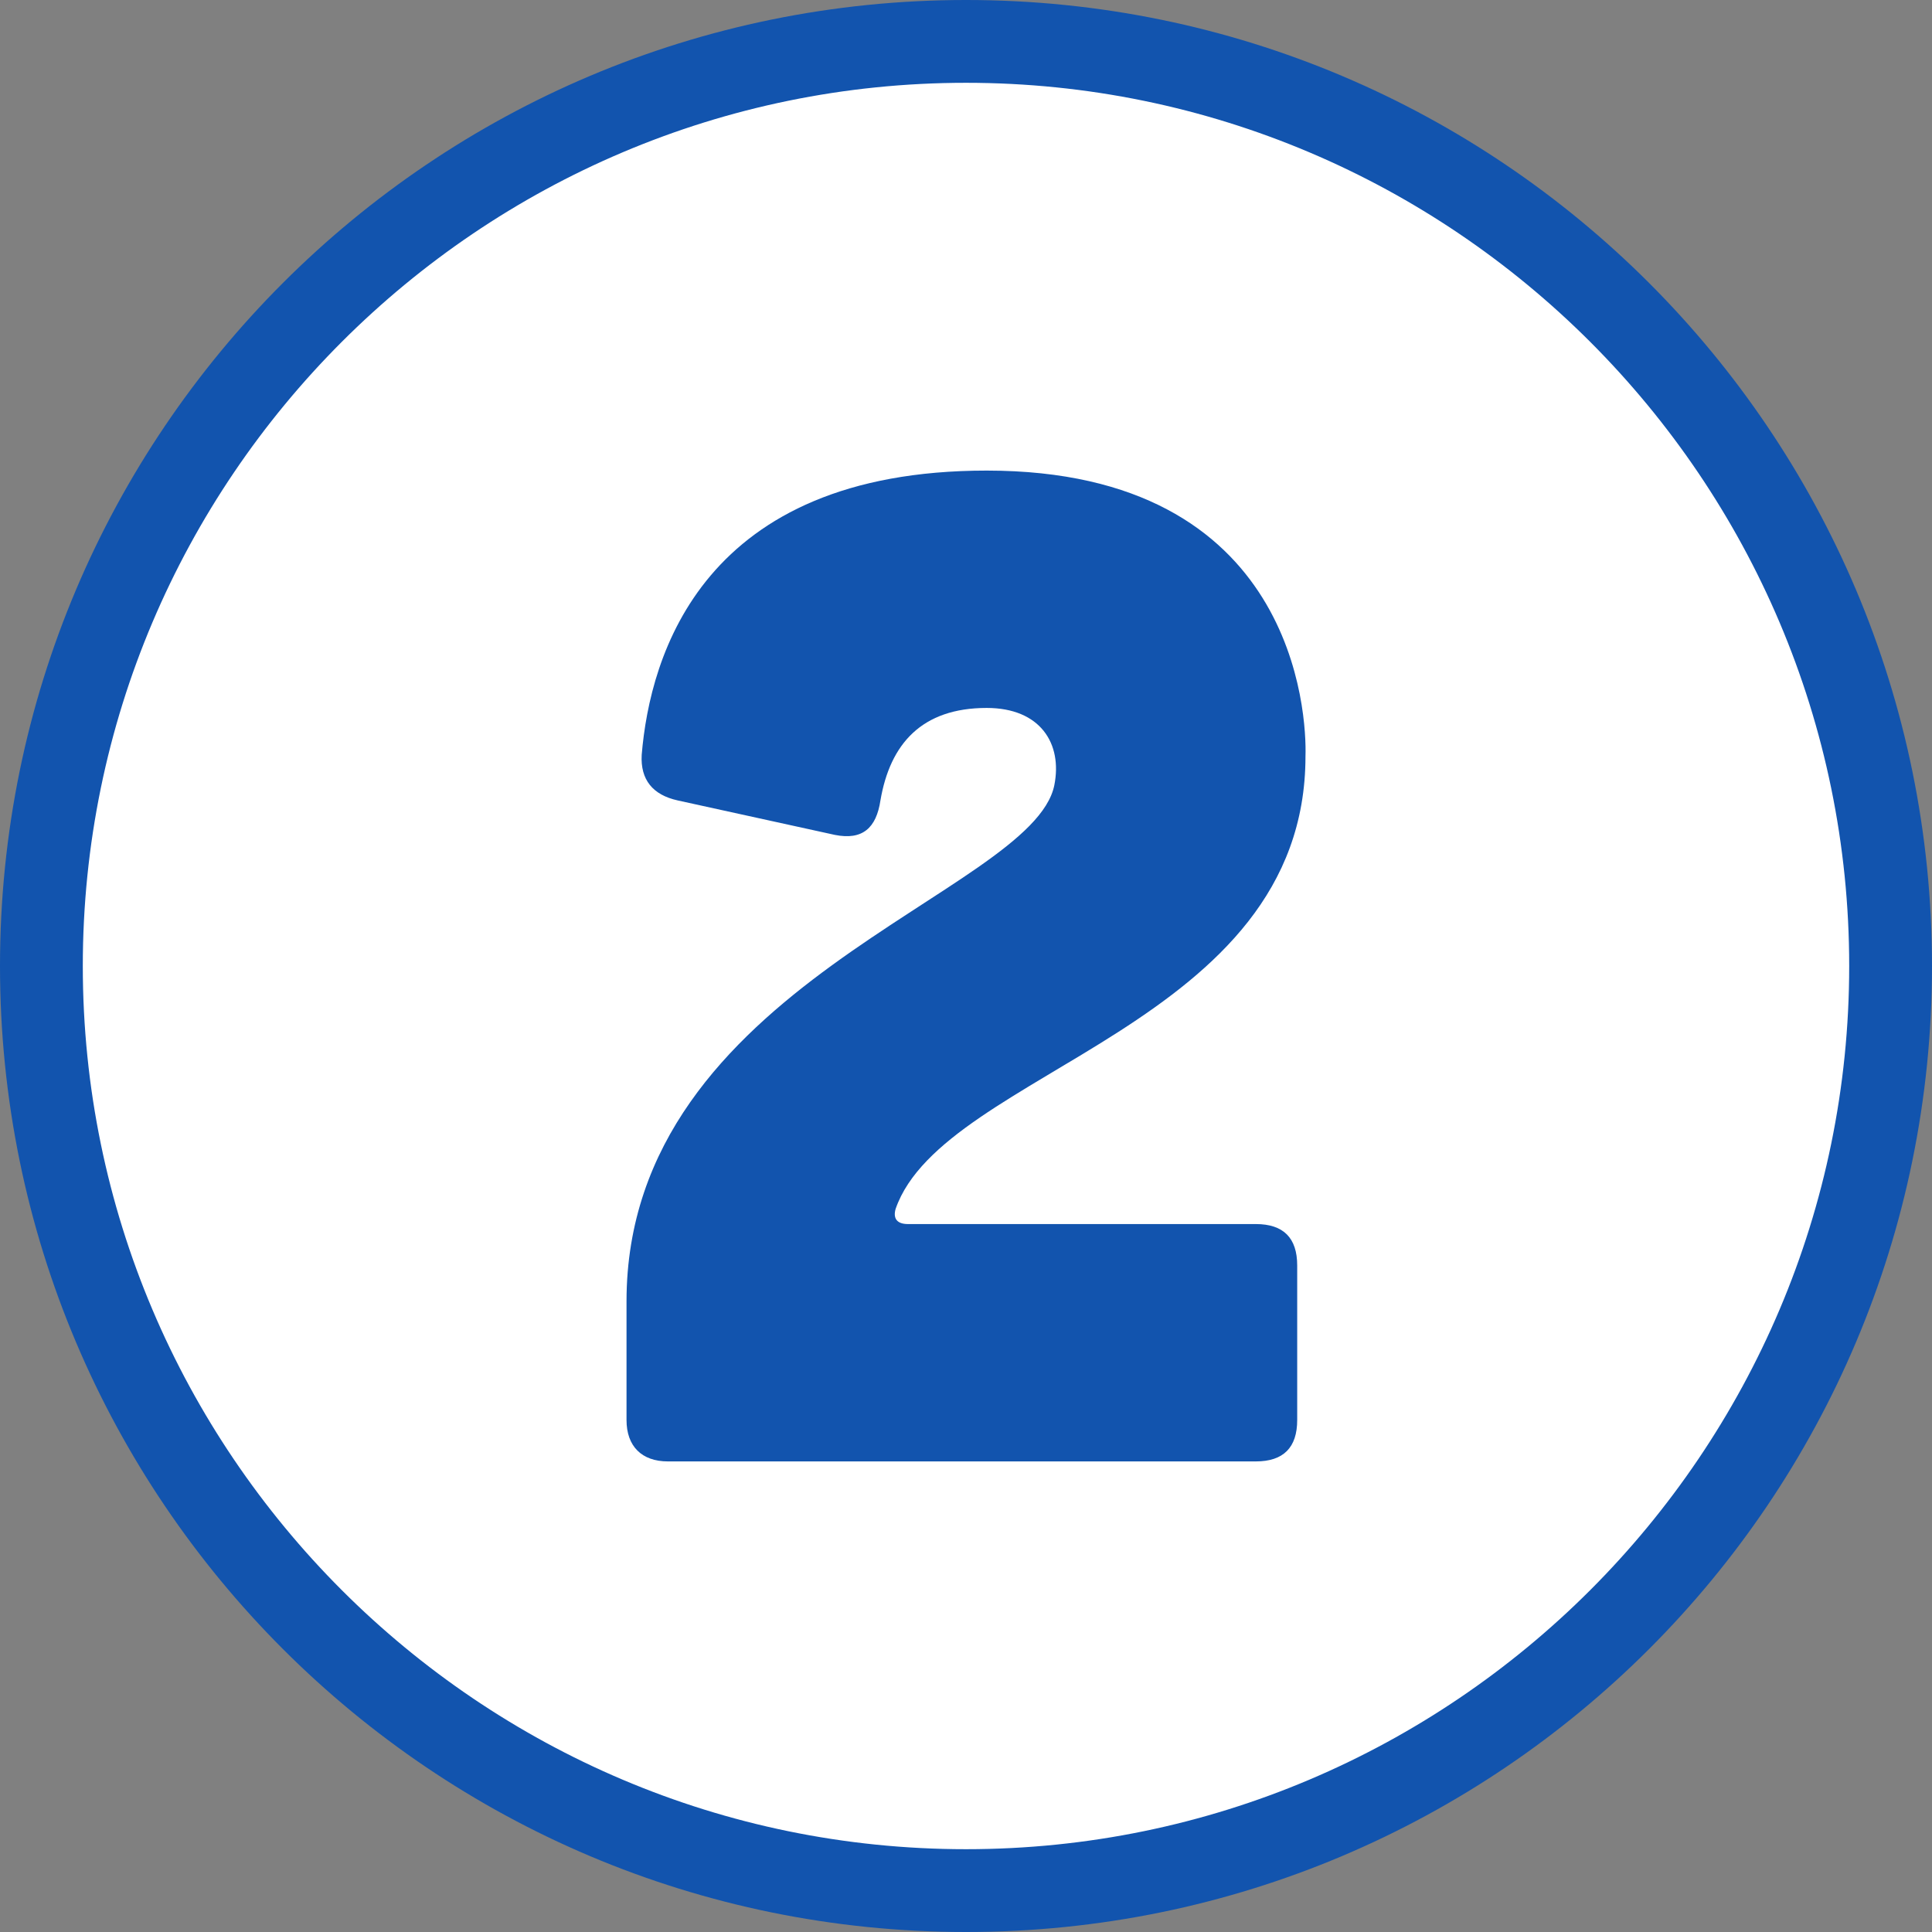 <?xml version="1.0" encoding="UTF-8"?>
<svg id="_レイヤー_1" data-name="レイヤー 1" xmlns="http://www.w3.org/2000/svg" width="70" height="70" viewBox="0 0 70 70">
  <rect x="0" y="0" width="70" height="70" fill="#808080" stroke="none"/>
  <defs>
    <style>
      .cls-1 {
        fill: #fff;
      }

      .cls-2 {
        fill: #1254ae;
      }
    </style>
  </defs>
  <g>
    <path class="cls-1" d="M35,68.5C16.53,68.5,1.5,53.47,1.5,35S16.53,1.5,35,1.5s33.5,15.03,33.5,33.5-15.03,33.5-33.5,33.5Z"/>
    <path class="cls-2" d="M35,3c17.64,0,32,14.36,32,32s-14.36,32-32,32S3,52.64,3,35,17.36,3,35,3M35,0C15.67,0,0,15.67,0,35s15.67,35,35,35,35-15.67,35-35S54.33,0,35,0h0Z"/>
  </g>
  <path class="cls-2" d="M45.5,44.35c1,0,1.5.5,1.5,1.5v5.6c0,1-.5,1.5-1.5,1.5h-21.3c-.95,0-1.5-.55-1.5-1.5v-4.3c0-11.5,14.7-14.75,15.5-18.7.3-1.5-.5-2.8-2.45-2.8-2.35,0-3.5,1.3-3.85,3.35-.15,1-.65,1.45-1.65,1.25l-5.7-1.25c-.9-.2-1.35-.75-1.3-1.65.3-3.6,2.2-10.3,12.5-10.3,11.2,0,11.6,8.85,11.55,10.35,0,9.8-13.1,11.35-14.85,16.4-.1.35.05.55.45.55h12.6Z"/>
</svg>